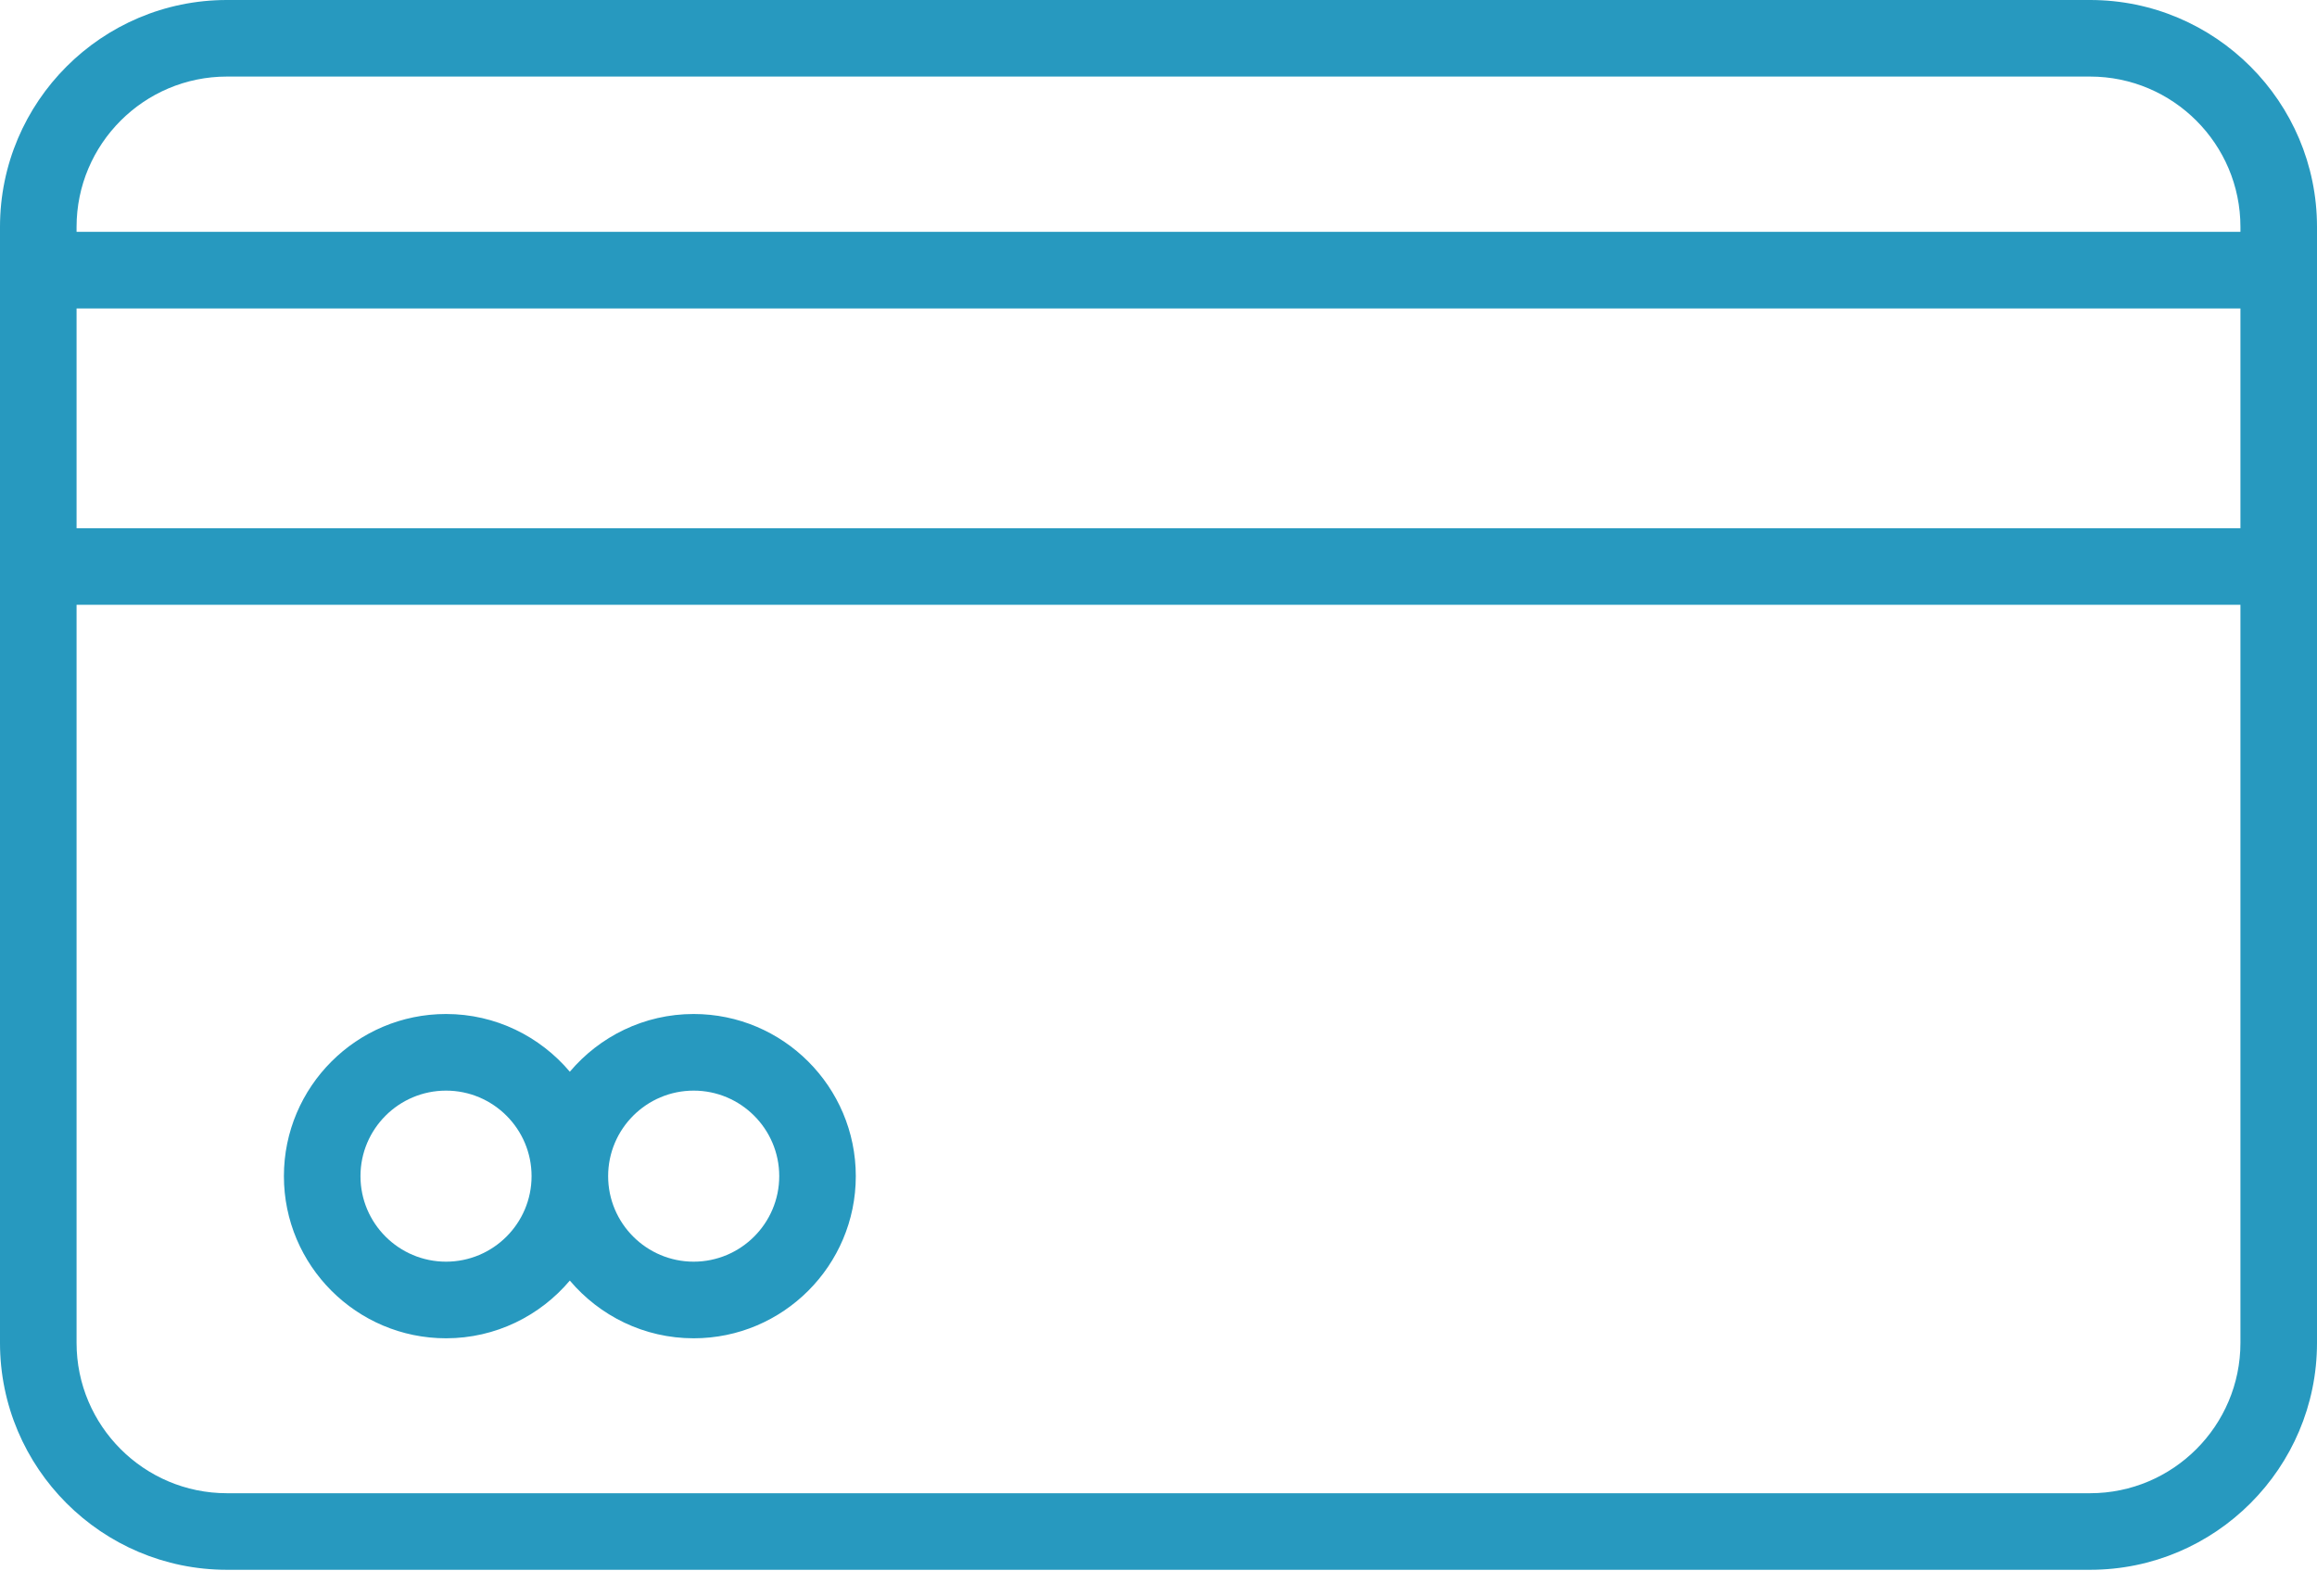 <svg width="45" height="31" viewBox="0 0 45 31" fill="none" xmlns="http://www.w3.org/2000/svg">
<path d="M40.593 0H4.407C1.977 0 0 1.977 0 4.407V5.246V11.003V26.08C0 28.51 1.977 30.487 4.407 30.487H40.593C43.023 30.487 45 28.51 45 26.08V11.003V5.246V4.407C45 1.977 43.023 0 40.593 0ZM4.407 1.487H40.593C42.203 1.487 43.513 2.797 43.513 4.407V4.502H1.487V4.407C1.487 2.797 2.797 1.487 4.407 1.487ZM43.513 10.259H1.487V5.99H43.513V10.259H43.513ZM40.593 29H4.407C2.797 29 1.487 27.69 1.487 26.08V11.746H43.513V26.08C43.513 27.69 42.203 29 40.593 29ZM13.472 19.693C12.508 19.693 11.645 20.13 11.067 20.814C10.489 20.13 9.626 19.693 8.663 19.693C6.926 19.693 5.514 21.106 5.514 22.842C5.514 24.578 6.926 25.991 8.663 25.991C9.626 25.991 10.489 25.554 11.067 24.87C11.645 25.554 12.508 25.991 13.472 25.991C15.209 25.991 16.621 24.578 16.621 22.842C16.621 21.106 15.209 19.693 13.472 19.693ZM8.663 24.503C7.746 24.503 7.001 23.758 7.001 22.842C7.001 21.926 7.746 21.181 8.663 21.181C9.579 21.181 10.324 21.926 10.324 22.842C10.324 23.758 9.579 24.503 8.663 24.503ZM13.472 24.503C12.556 24.503 11.811 23.758 11.811 22.842C11.811 21.926 12.556 21.181 13.472 21.181C14.388 21.181 15.134 21.926 15.134 22.842C15.134 23.758 14.388 24.503 13.472 24.503Z" fill="#2799BF"/>
</svg>
